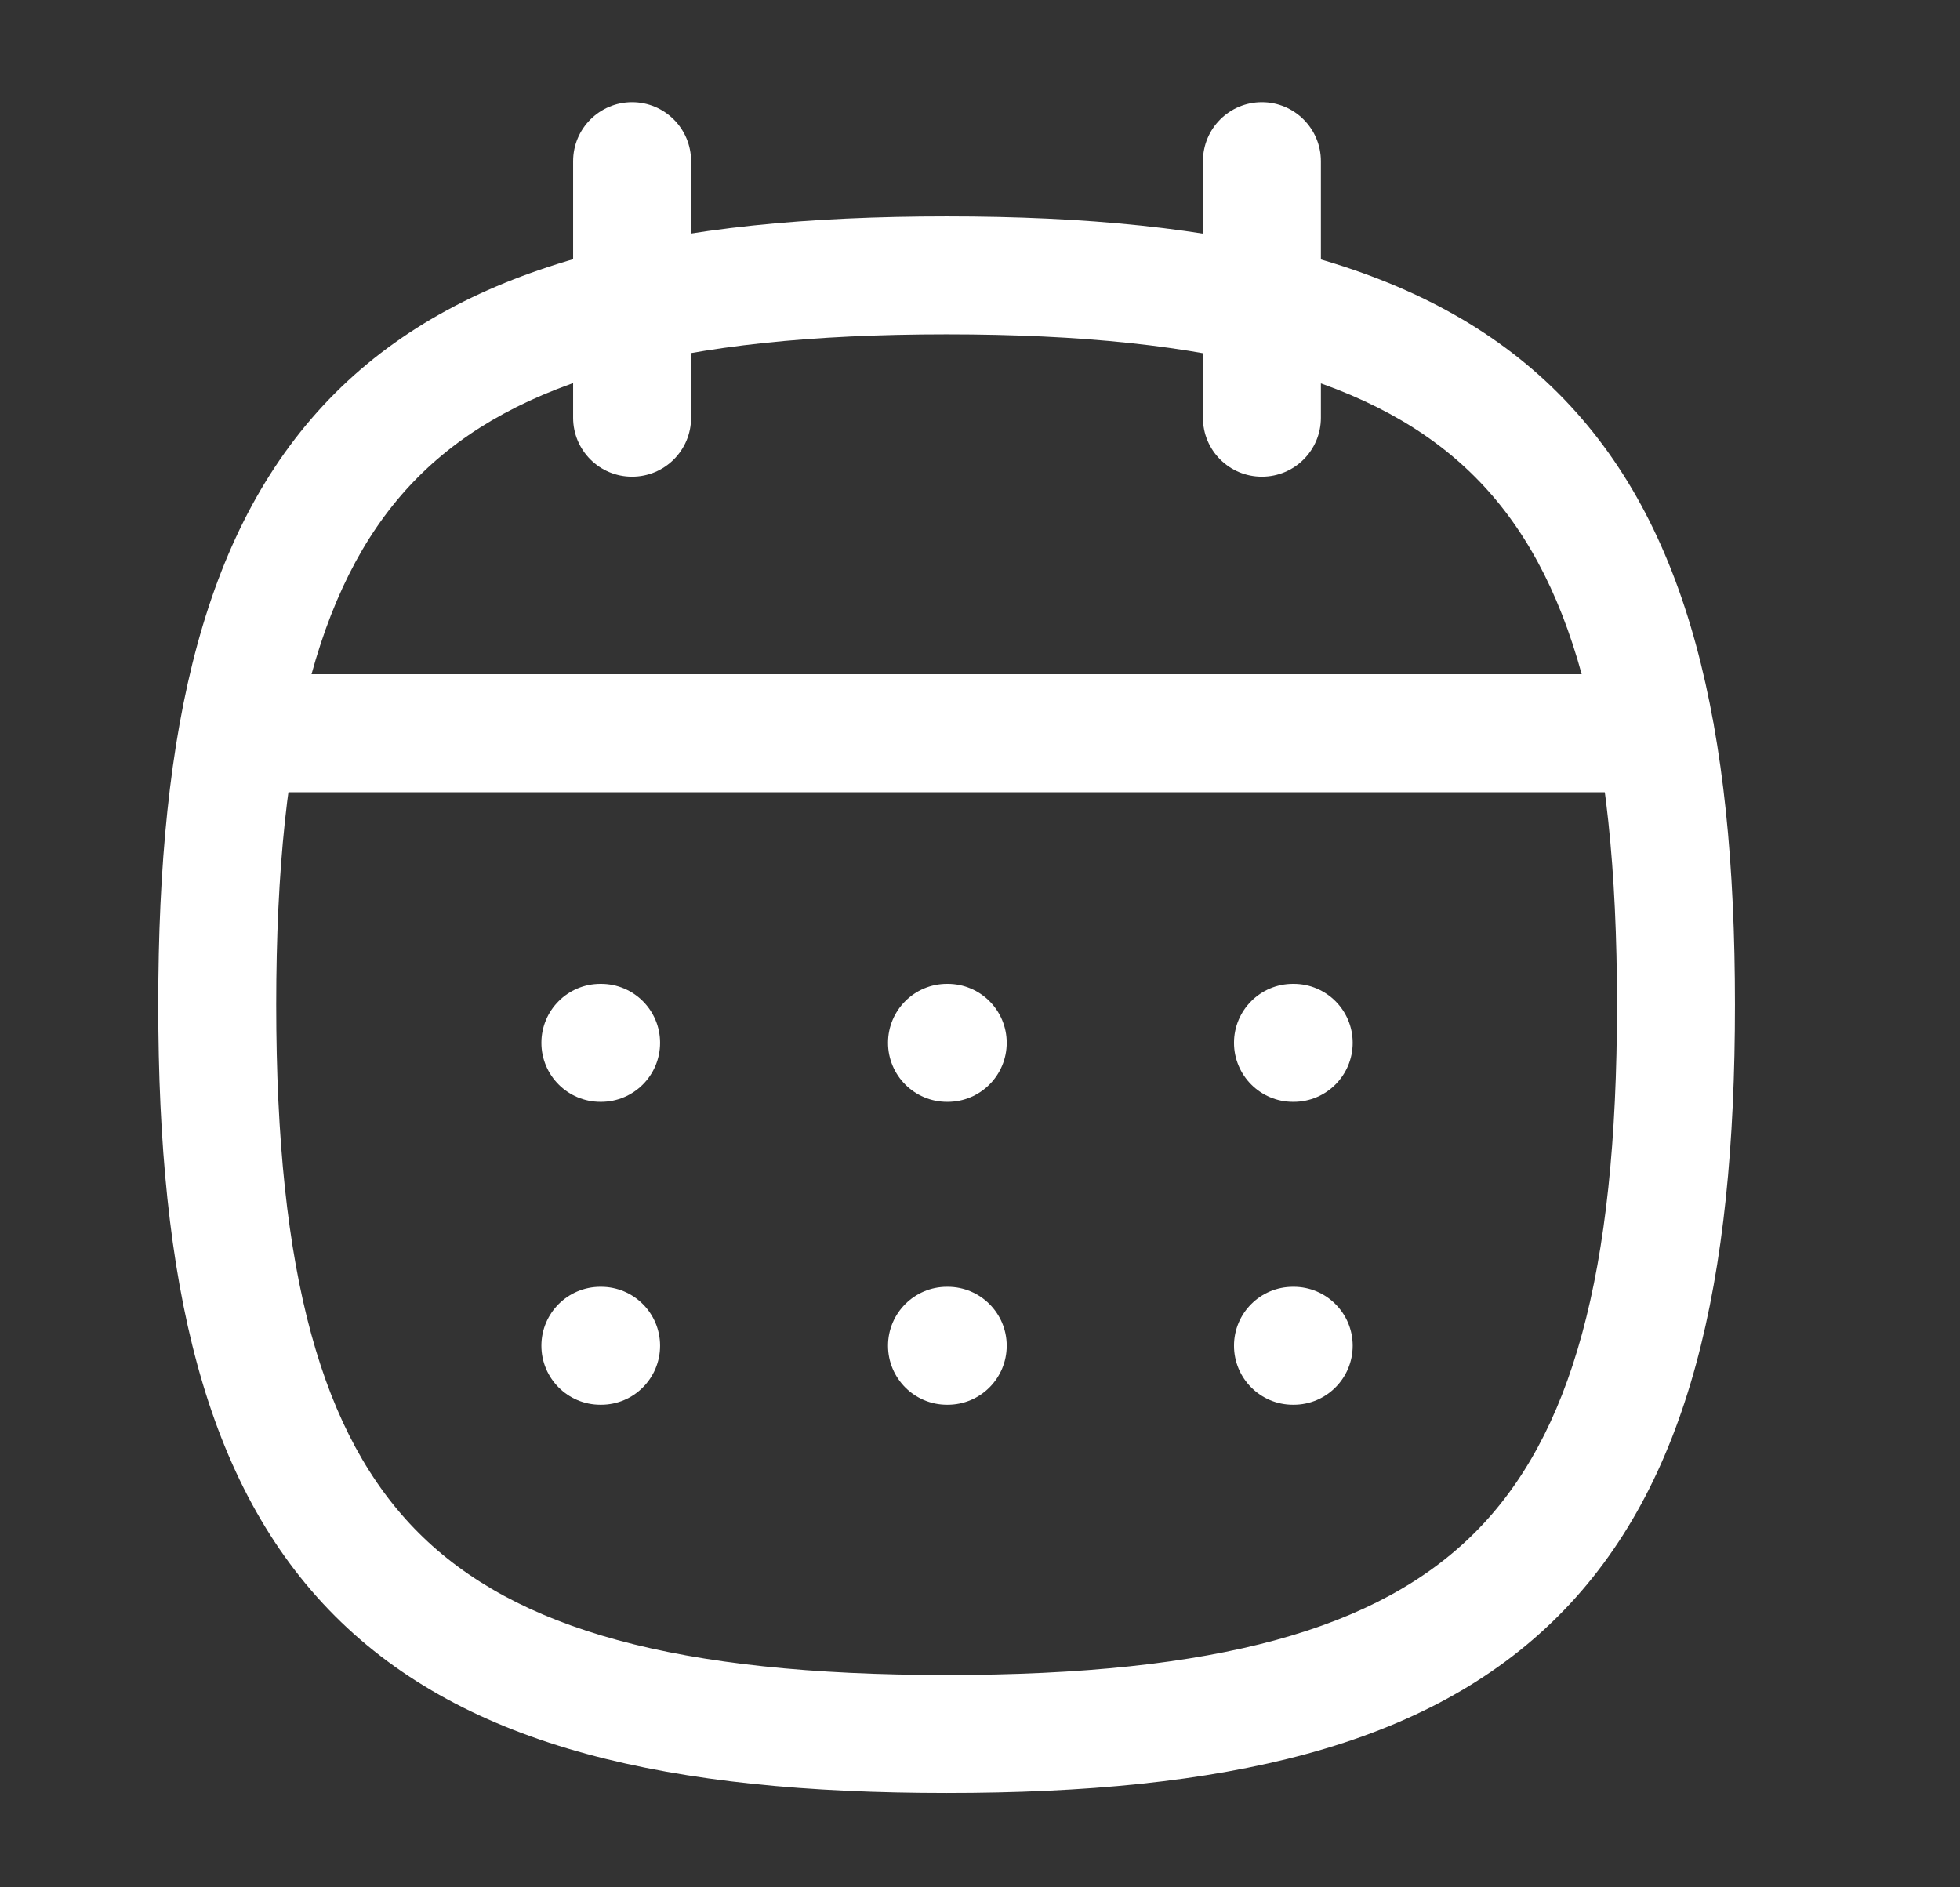 <?xml version="1.0" encoding="UTF-8"?> <svg xmlns="http://www.w3.org/2000/svg" width="27" height="26" viewBox="0 0 27 26" fill="none"><rect x="0" y="0" width="27" height="26" fill="#333333" stroke="none"/><path fill-rule="evenodd" clip-rule="evenodd" d="M5.765 6.566C4.436 7.894 3.805 10.117 3.805 13.84C3.805 17.563 4.436 19.786 5.765 21.115C7.094 22.444 9.317 23.075 13.04 23.075C16.763 23.075 18.986 22.444 20.315 21.115C21.644 19.786 22.275 17.563 22.275 13.84C22.275 10.117 21.644 7.894 20.315 6.566C18.986 5.237 16.763 4.606 13.04 4.606C9.317 4.606 7.094 5.237 5.765 6.566ZM4.616 5.416C6.427 3.606 9.227 2.981 13.04 2.981C16.853 2.981 19.653 3.606 21.464 5.416C23.275 7.227 23.9 10.027 23.9 13.84C23.9 17.653 23.275 20.453 21.464 22.264C19.653 24.075 16.853 24.7 13.04 24.7C9.227 24.7 6.427 24.075 4.616 22.264C2.806 20.453 2.18 17.653 2.18 13.84C2.18 10.027 2.806 7.227 4.616 5.416Z" fill="white"></path><path fill-rule="evenodd" clip-rule="evenodd" d="M2.479 10.101C2.479 9.652 2.843 9.288 3.291 9.288H22.8C23.249 9.288 23.612 9.652 23.612 10.101C23.612 10.55 23.249 10.914 22.8 10.914H3.291C2.843 10.914 2.479 10.55 2.479 10.101Z" fill="white"></path><path fill-rule="evenodd" clip-rule="evenodd" d="M16.999 14.366C16.999 13.917 17.363 13.554 17.811 13.554H17.821C18.27 13.554 18.634 13.917 18.634 14.366C18.634 14.815 18.27 15.179 17.821 15.179H17.811C17.363 15.179 16.999 14.815 16.999 14.366Z" fill="white"></path><path fill-rule="evenodd" clip-rule="evenodd" d="M12.233 14.366C12.233 13.917 12.597 13.554 13.045 13.554H13.055C13.504 13.554 13.868 13.917 13.868 14.366C13.868 14.815 13.504 15.179 13.055 15.179H13.045C12.597 15.179 12.233 14.815 12.233 14.366Z" fill="white"></path><path fill-rule="evenodd" clip-rule="evenodd" d="M7.458 14.366C7.458 13.917 7.822 13.554 8.271 13.554H8.28C8.729 13.554 9.093 13.917 9.093 14.366C9.093 14.815 8.729 15.179 8.28 15.179H8.271C7.822 15.179 7.458 14.815 7.458 14.366Z" fill="white"></path><path fill-rule="evenodd" clip-rule="evenodd" d="M16.999 18.539C16.999 18.09 17.363 17.727 17.811 17.727H17.821C18.27 17.727 18.634 18.09 18.634 18.539C18.634 18.988 18.27 19.352 17.821 19.352H17.811C17.363 19.352 16.999 18.988 16.999 18.539Z" fill="white"></path><path fill-rule="evenodd" clip-rule="evenodd" d="M12.233 18.539C12.233 18.09 12.597 17.727 13.045 17.727H13.055C13.504 17.727 13.868 18.09 13.868 18.539C13.868 18.988 13.504 19.352 13.055 19.352H13.045C12.597 19.352 12.233 18.988 12.233 18.539Z" fill="white"></path><path fill-rule="evenodd" clip-rule="evenodd" d="M7.458 18.539C7.458 18.09 7.822 17.727 8.271 17.727H8.28C8.729 17.727 9.093 18.09 9.093 18.539C9.093 18.988 8.729 19.352 8.28 19.352H8.271C7.822 19.352 7.458 18.988 7.458 18.539Z" fill="white"></path><path fill-rule="evenodd" clip-rule="evenodd" d="M17.383 1.408C17.832 1.408 18.196 1.772 18.196 2.221V5.755C18.196 6.204 17.832 6.567 17.383 6.567C16.934 6.567 16.571 6.204 16.571 5.755V2.221C16.571 1.772 16.934 1.408 17.383 1.408Z" fill="white"></path><path fill-rule="evenodd" clip-rule="evenodd" d="M8.707 1.408C9.156 1.408 9.52 1.772 9.52 2.221V5.755C9.52 6.204 9.156 6.567 8.707 6.567C8.259 6.567 7.895 6.204 7.895 5.755V2.221C7.895 1.772 8.259 1.408 8.707 1.408Z" fill="white"></path></svg> 